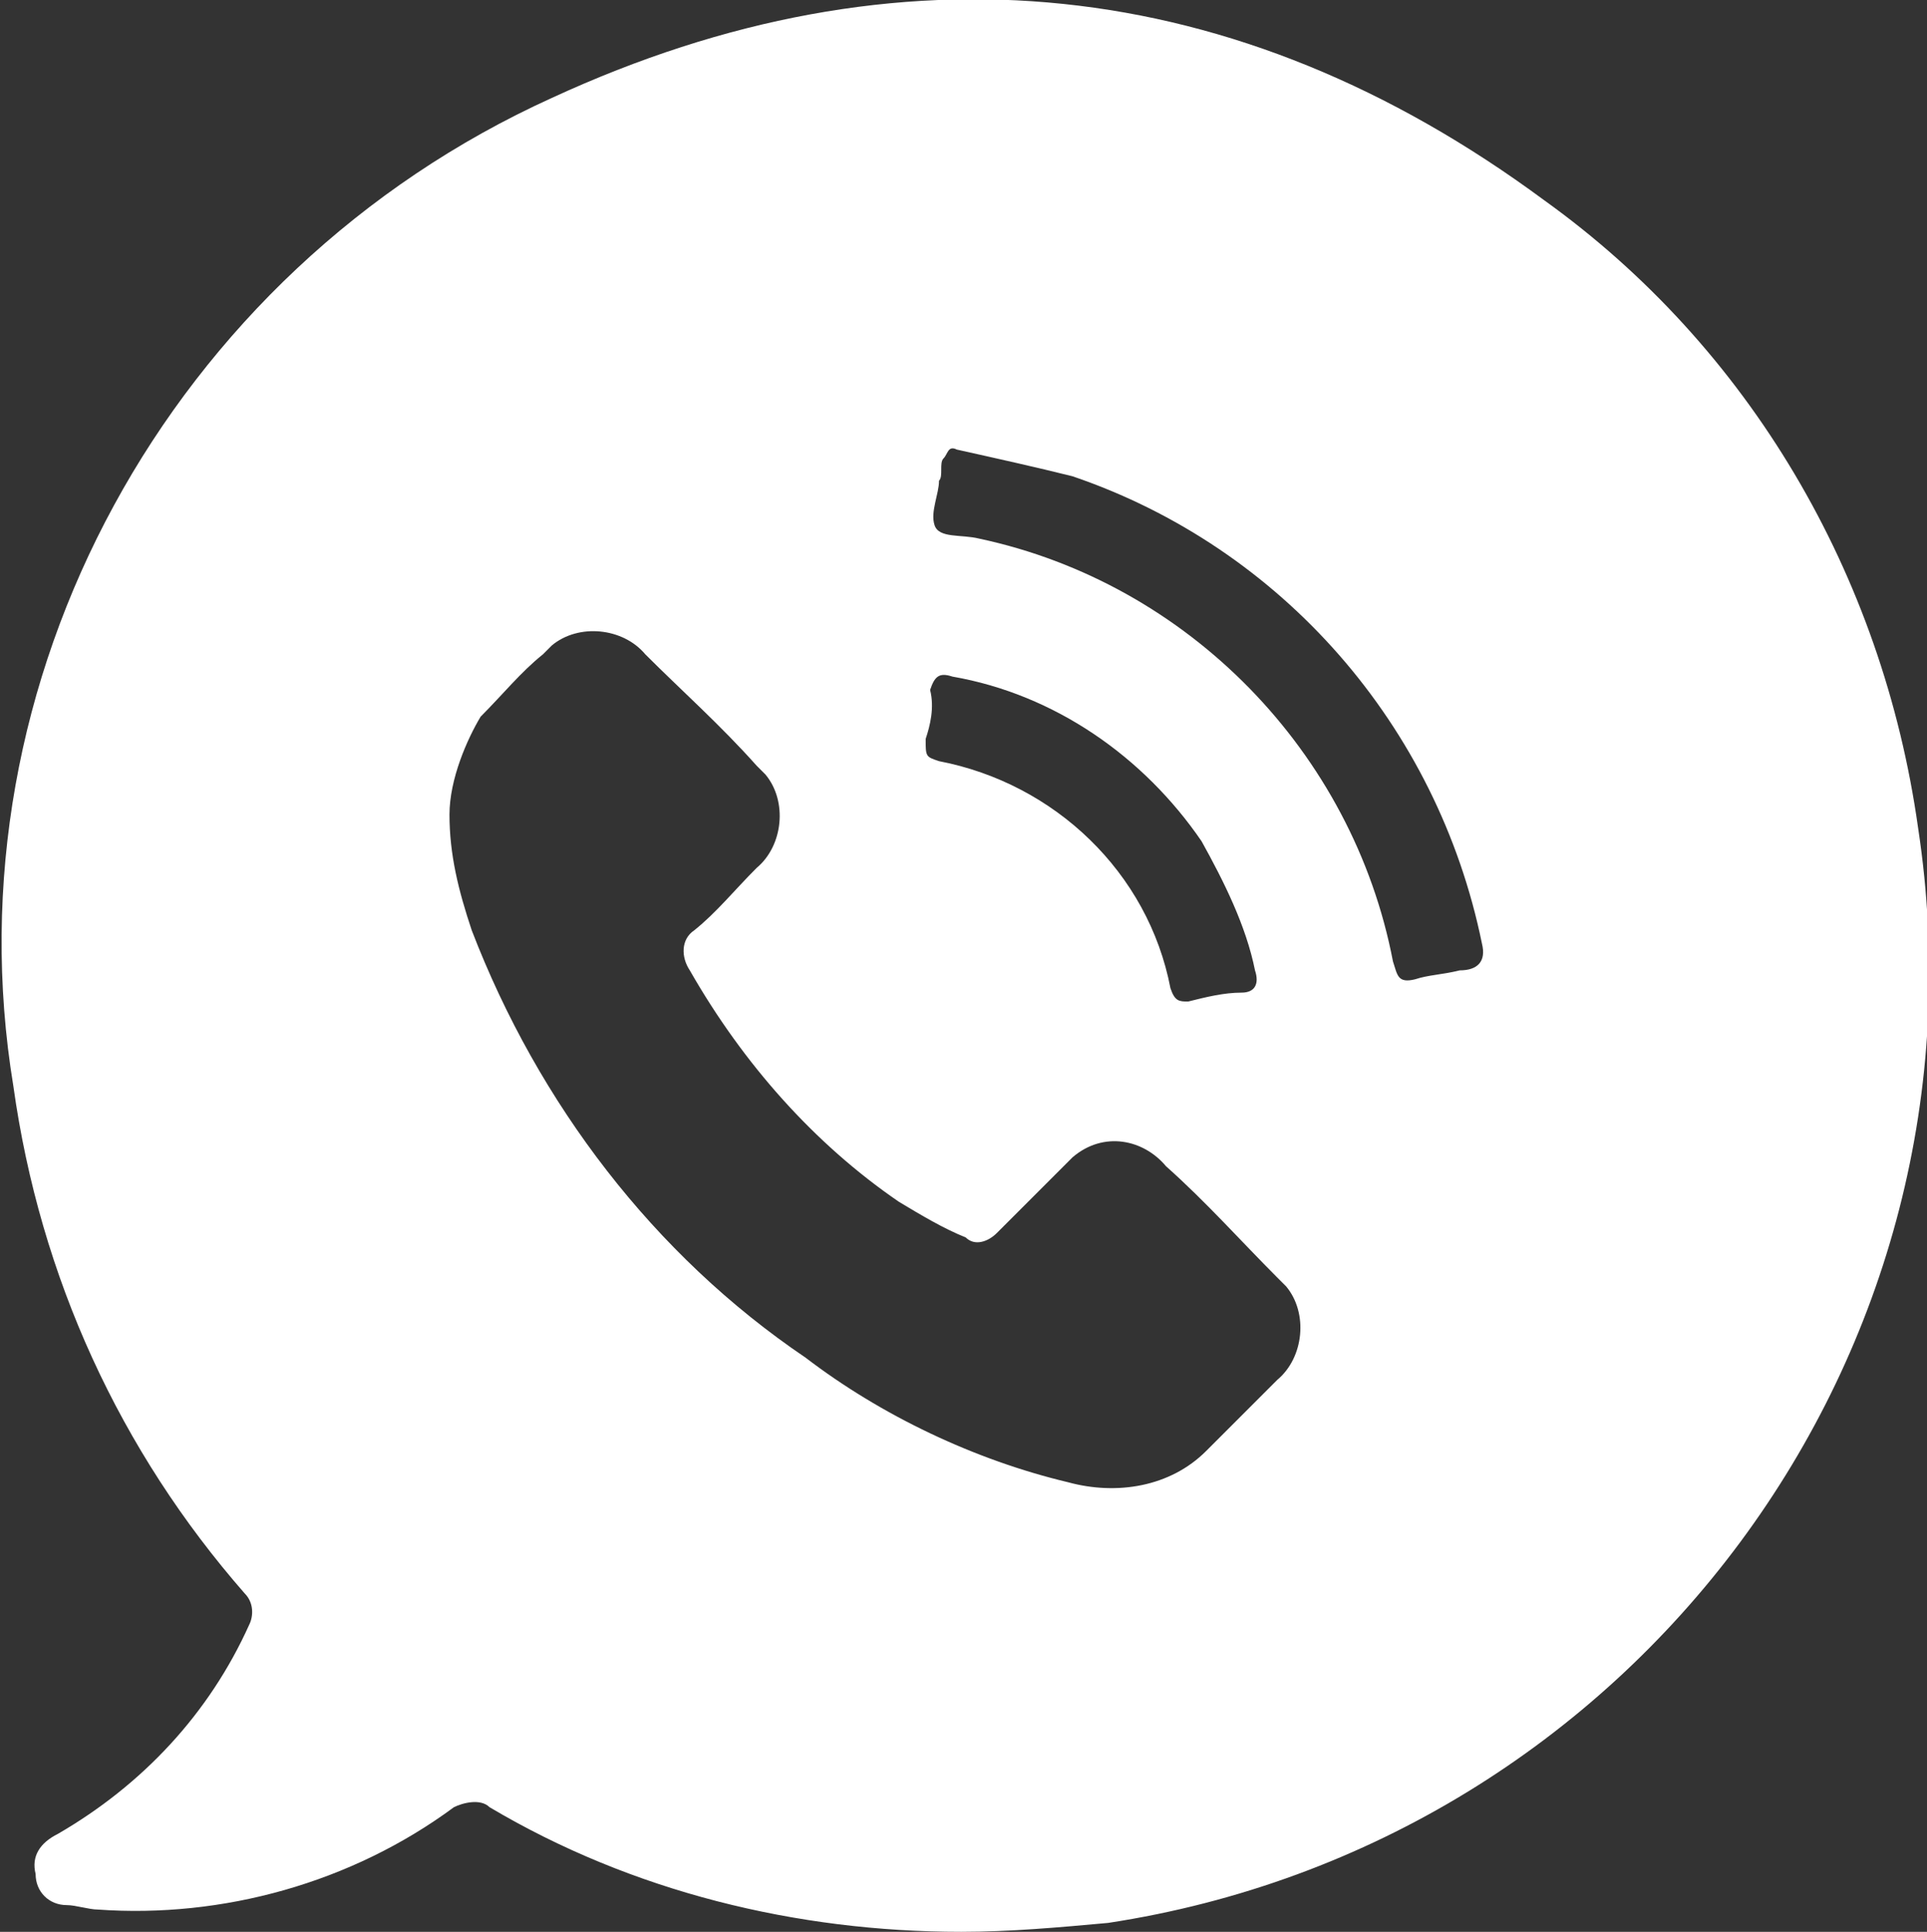 <?xml version="1.0" encoding="UTF-8"?>
<!-- Generator: Adobe Illustrator 23.1.0, SVG Export Plug-In . SVG Version: 6.00 Build 0)  -->
<svg xmlns="http://www.w3.org/2000/svg" xmlns:xlink="http://www.w3.org/1999/xlink" version="1.1" id="Layer_1" x="0px" y="0px" viewBox="0 0 43.3 43.4" style="enable-background:new 0 0 43.3 43.4;" xml:space="preserve">
<rect x="0" y="0" width="43.3" height="43.4" fill="#333333" stroke="none"/>
<style type="text/css">
	.st0{fill:#FFFFFF;}
</style>
<g transform="translate(-315.2 -36.52)">
	<g transform="translate(315.2 36.52)">
		<path class="st0" d="M21.6,43.4c-3.7,0-7.4-0.9-10.6-2.8c-0.2-0.2-0.6-0.1-0.8,0c-2.3,1.7-5.2,2.5-8,2.3c-0.2,0-0.5-0.1-0.7-0.1    c-0.4,0-0.7-0.3-0.7-0.7c-0.1-0.4,0.1-0.7,0.5-0.9c1.9-1.1,3.4-2.7,4.3-4.7c0.1-0.2,0.1-0.5-0.1-0.7c-2.8-3.2-4.6-7.1-5.2-11.4    C-1.2,15.3,3.8,6.1,12.4,2.2c7.8-3.6,15.4-2.8,22.3,2.3c4.6,3.3,7.6,8.4,8.4,14.1c1.8,11.8-6.4,22.8-18.2,24.6    C23.8,43.3,22.7,43.4,21.6,43.4L21.6,43.4z M10.1,18.3c0,0.9,0.2,1.7,0.5,2.6c1.5,3.9,4.1,7.3,7.5,9.6c1.7,1.3,3.8,2.3,5.9,2.8    c1.1,0.3,2.3,0.1,3.1-0.7c0.5-0.5,1.1-1.1,1.6-1.6c0.6-0.5,0.7-1.5,0.2-2.1c-0.1-0.1-0.1-0.1-0.2-0.2c-0.8-0.8-1.6-1.7-2.5-2.5    c-0.5-0.6-1.4-0.8-2.1-0.2c-0.1,0.1-0.2,0.2-0.3,0.3c-0.5,0.5-0.9,0.9-1.4,1.4c-0.2,0.2-0.5,0.3-0.7,0.1c-0.5-0.2-1-0.5-1.5-0.8    c-1.9-1.3-3.5-3.1-4.7-5.2c-0.2-0.3-0.2-0.7,0.1-0.9c0,0,0,0,0,0c0.5-0.4,0.9-0.9,1.4-1.4c0.6-0.5,0.7-1.5,0.2-2.1    c-0.1-0.1-0.1-0.1-0.2-0.2c-0.8-0.9-1.7-1.7-2.5-2.5c-0.5-0.6-1.5-0.7-2.1-0.2c-0.1,0.1-0.1,0.1-0.2,0.2c-0.5,0.4-0.9,0.9-1.4,1.4    C10.5,16.6,10.1,17.5,10.1,18.3z M21.5,10.1c-0.2-0.1-0.2,0.1-0.3,0.2s0,0.4-0.1,0.5c0,0.3-0.2,0.7-0.1,1c0.1,0.3,0.6,0.2,1,0.3    c4.7,1,8.4,4.8,9.3,9.5c0.1,0.3,0.1,0.5,0.5,0.4c0.3-0.1,0.6-0.1,1-0.2c0.4,0,0.6-0.2,0.5-0.6c-1-4.9-4.5-8.9-9.2-10.5    C23.3,10.5,22.4,10.3,21.5,10.1L21.5,10.1z M20.8,16.6c0,0.4,0,0.4,0.3,0.5c2.6,0.5,4.7,2.5,5.2,5.1c0.1,0.3,0.2,0.3,0.4,0.3    c0.4-0.1,0.8-0.2,1.2-0.2c0.3,0,0.4-0.2,0.3-0.5c-0.2-1-0.7-2-1.2-2.9c-1.3-1.9-3.3-3.3-5.6-3.7c-0.3-0.1-0.4,0-0.5,0.3    C21,15.9,20.9,16.3,20.8,16.6z"></path>
	</g>
</g>
</svg>
